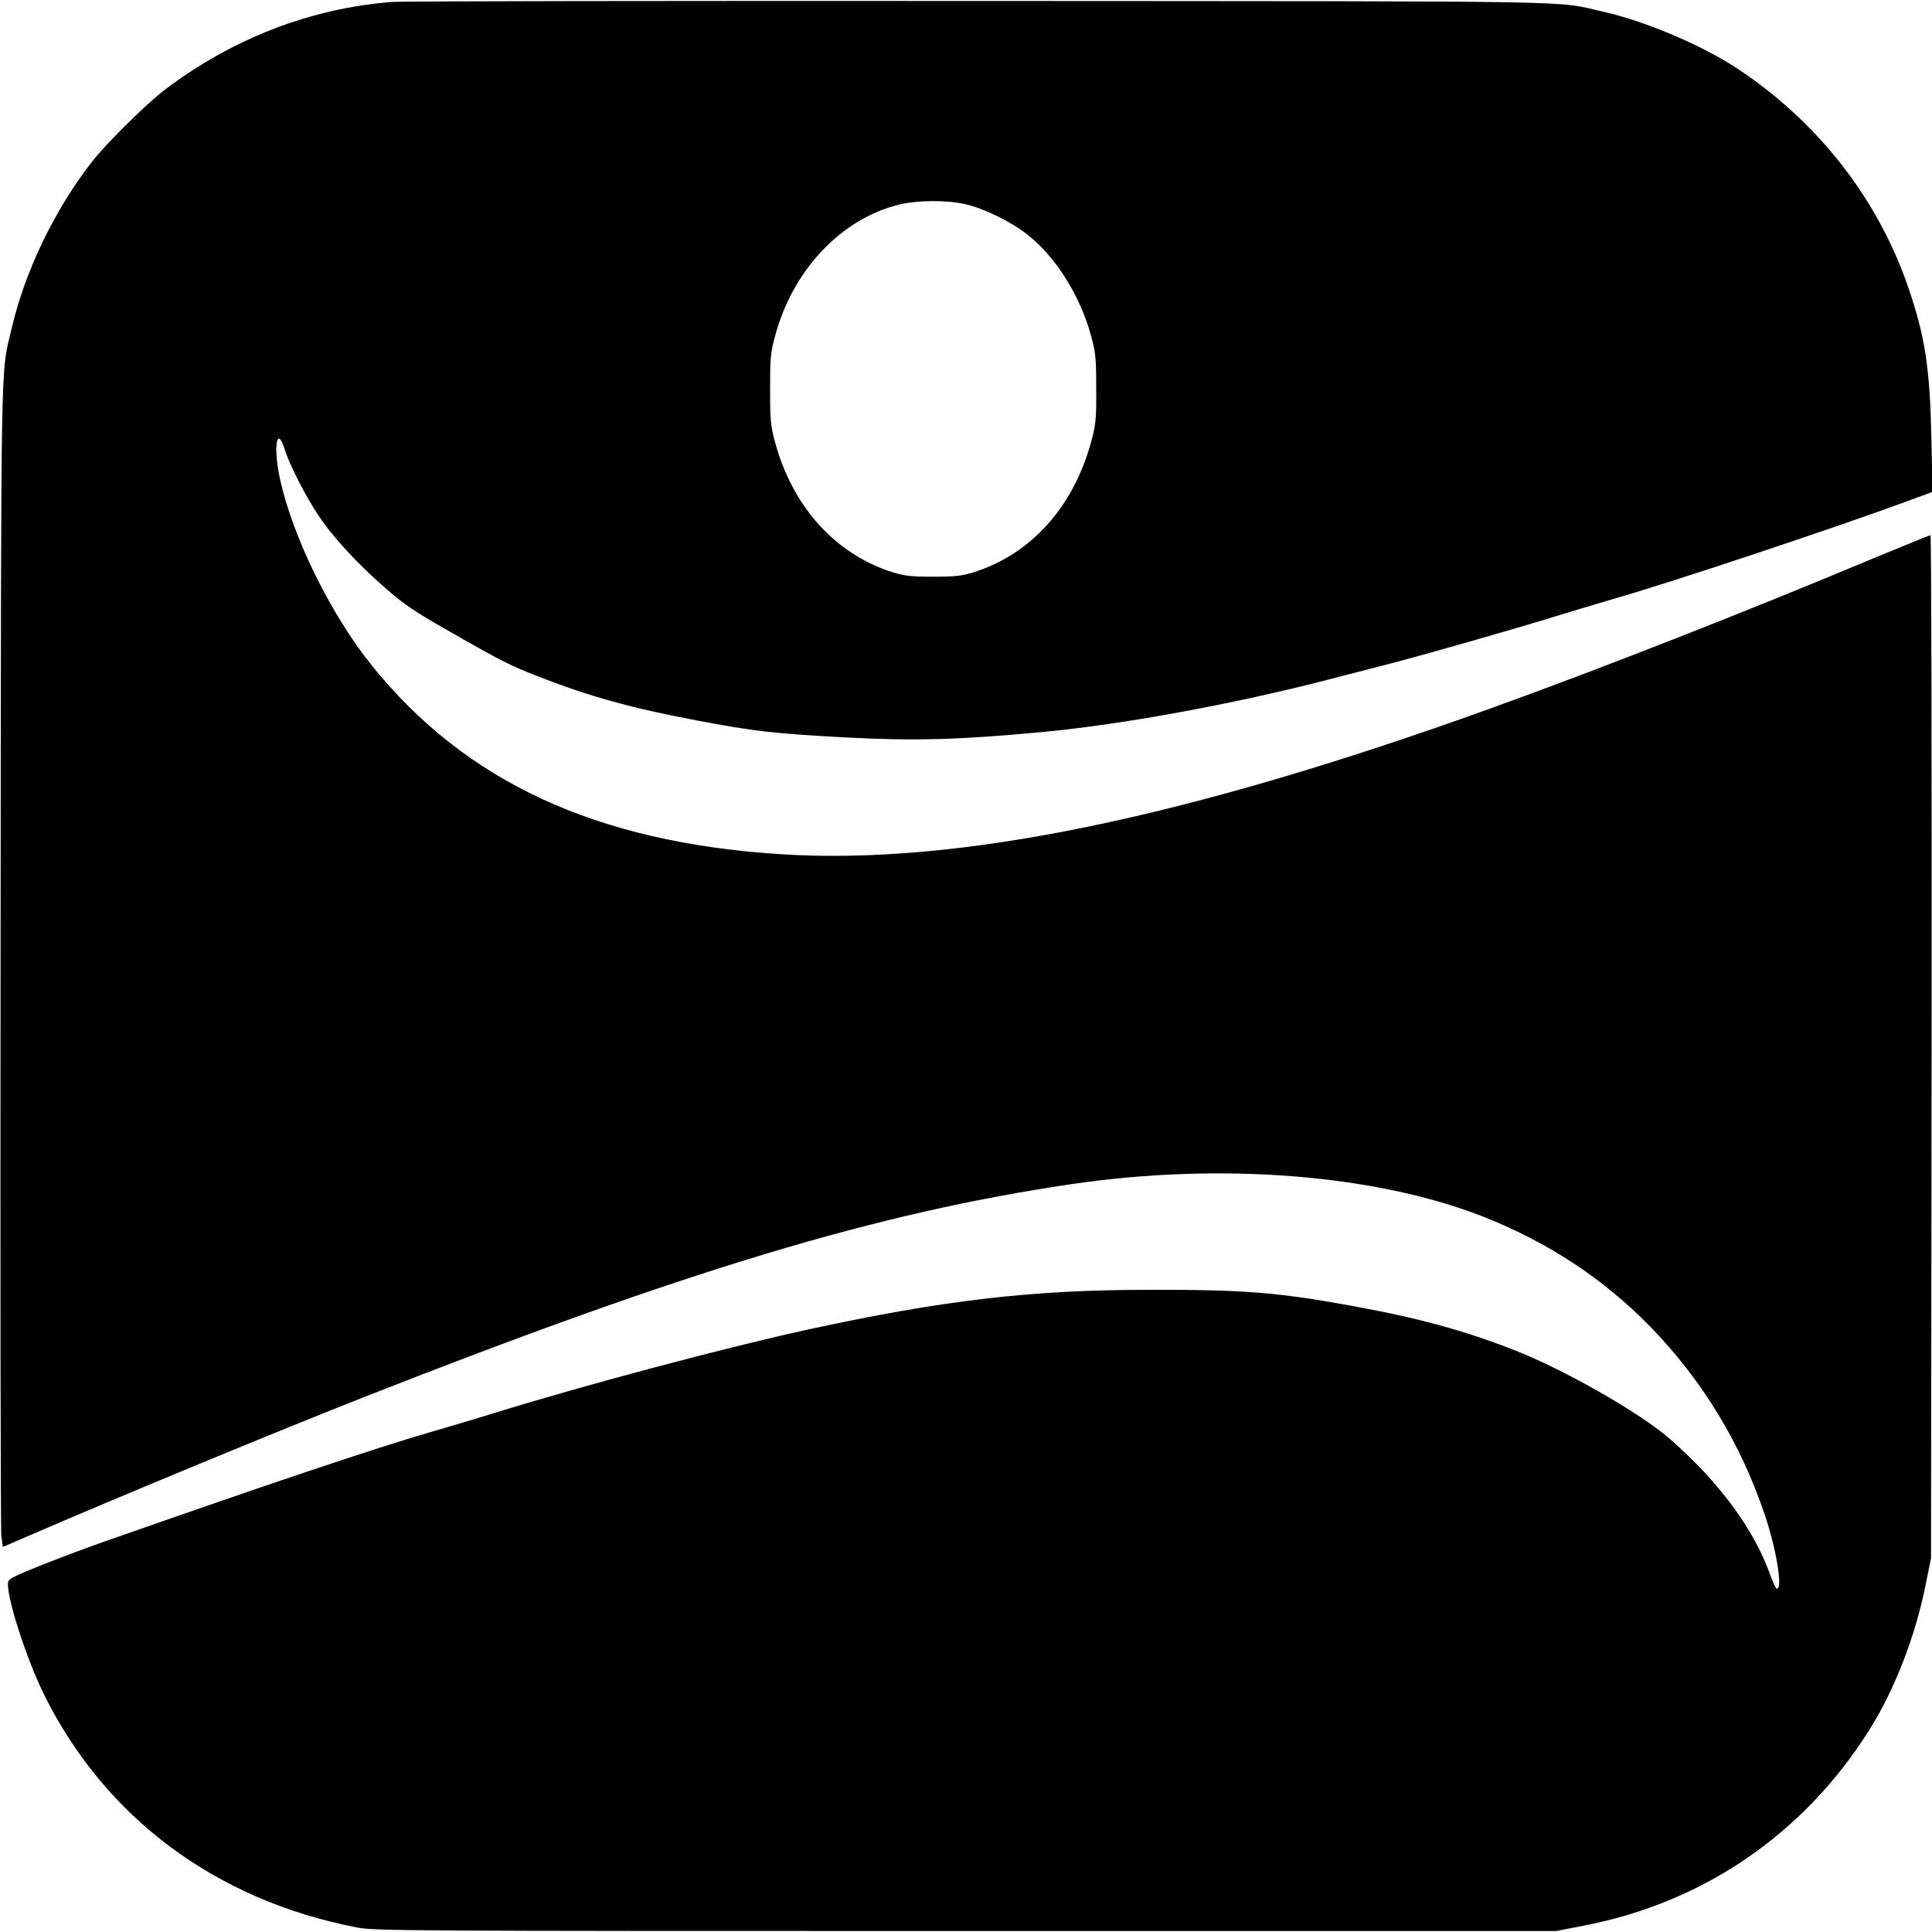 <svg version="1" xmlns="http://www.w3.org/2000/svg" width="1333.333" height="1333.333" viewBox="0 0 1000 1000"><path d="M203 1c-42.2 3.3-82.4 18.8-117.5 45.3-9.6 7.3-30 27.4-37.8 37.3C28.6 108 13 140.1 6.1 169.7.2 195.1.6 171.9.3 494.5.1 656.7.3 792 .7 795.1l.8 5.6 12.5-5.4c46.8-20.3 132-55.5 174-72 167.6-65.9 266-95.5 366-110.3 77.4-11.5 157.3-5.2 213.1 16.5 33.7 13.2 62.7 32.2 87 57.1 27.1 27.9 47 60.6 59.5 97.9 6 18 9.3 38.6 6 37.8-.4-.1-1.8-3-3.1-6.5-8.4-24.1-26.7-48.8-52.4-71.2-15.5-13.5-54.8-35.9-80.6-45.9-26.4-10.3-50-16.7-85.5-23.1-36.9-6.7-55-8.1-103-8-60.7 0-106.5 5.3-176.5 20.5-41.5 9-117.1 29.1-163 43.4-7.7 2.4-22.8 6.9-33.5 10-28.5 8.3-81.8 26.2-166.5 55.9-8.8 3-23.9 8.7-33.5 12.5-14.5 5.8-17.6 7.3-17.8 9.1-1.1 6.8 9.2 38.9 18.3 57.5C54 940.6 111.6 983.6 185 997.7c9.1 1.7 23.5 1.8 315 1.8h305.5l14.3-2.8c61.9-11.9 113.9-47.5 147.7-101.2 13.1-20.7 23.9-48.6 29.2-75.2l2.8-13.8.3-264.8c.1-145.6-.1-264.7-.6-264.7-.4 0-13.8 5.5-29.8 12.1-66.2 27.7-139.5 56.5-197.4 77.4-158.5 57.2-277 81.6-368.5 75.6-95.1-6.2-162.6-37.5-211.1-97.7-21.2-26.4-40.7-66-47.4-96.1-3.7-16.7-1.8-28.9 2.4-15.6 2.5 8 10.8 24.2 17.5 34.2 7.2 10.9 20.3 25.1 34.7 37.6 9.7 8.5 14.9 12 33.7 22.7 26.4 15.1 30.8 17.3 45.7 23.1 26.5 10.3 47.7 16.2 81.7 22.6 29.3 5.6 40 6.8 77 8.8 35.6 1.9 59.1 1.2 101.8-2.8 41.5-3.9 98.7-14.4 147.5-27 10.7-2.8 25.4-6.6 32.5-8.4 16.3-4.2 65.4-18.2 84-24 7.7-2.4 23.5-7.1 35-10.5 28.6-8.3 107.9-34.7 144.9-48.2l16.9-6.2-.6-27.5c-.8-36.6-3.2-52.7-11.9-78.1-15.8-46.3-47.2-86.4-89.3-114-18.1-11.8-47.1-24.1-68.5-28.9C803.8.2 828.9.7 507 .5 345 .4 208.2.6 203 1zm296.3 104.6c9.9 2.2 23.8 9 32.6 15.9 14.6 11.5 27.3 31.8 32.8 52.2 2.4 8.7 2.7 11.7 2.7 27.3.1 15.3-.2 18.6-2.3 26.5C556 262 534 286.7 504 296.2c-6.3 1.9-9.6 2.3-21 2.3s-14.7-.4-21-2.3c-29.6-9.4-51.7-33.8-60.8-67.2-2.3-8.5-2.6-11.3-2.6-27.5 0-16.5.2-18.9 2.7-28 9.2-33.9 34.1-60.2 64-67.6 9.2-2.3 24.6-2.4 34-.3z"/></svg>